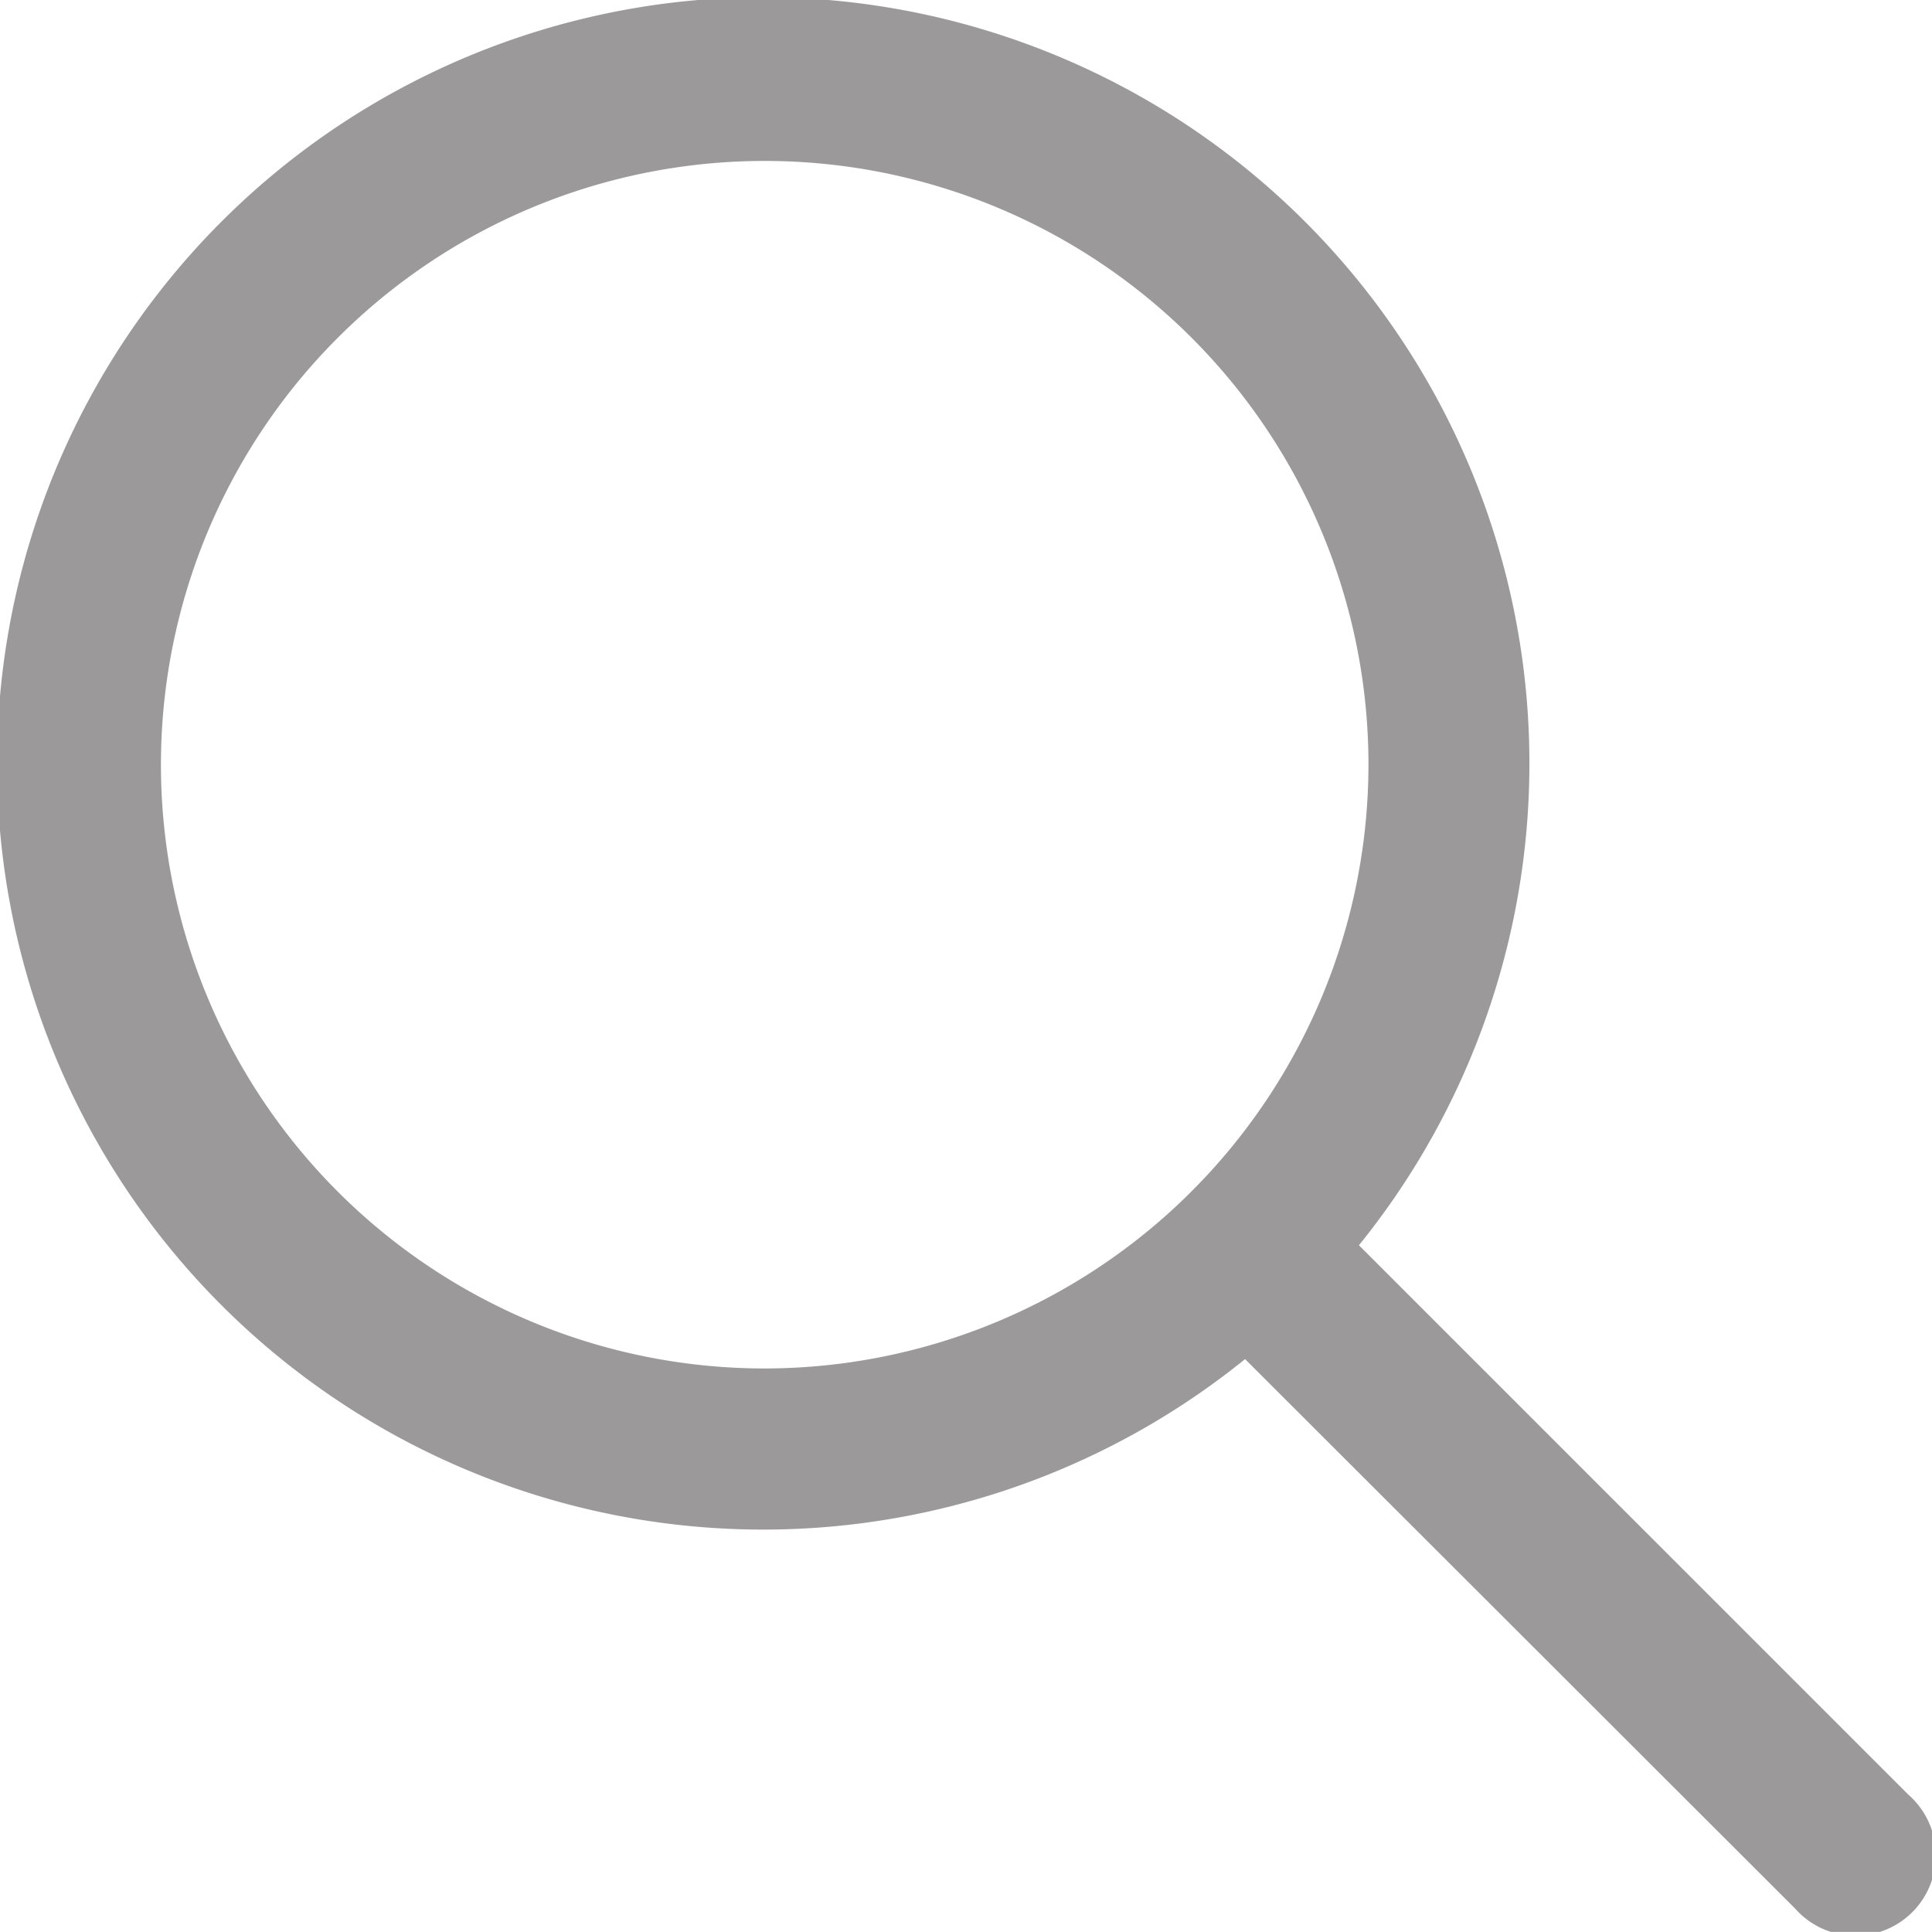 <svg xmlns="http://www.w3.org/2000/svg" width="22.281" height="22.28" viewBox="0 0 22.281 22.28">
  <g id="Group_398" data-name="Group 398" transform="translate(0 0)">
    <path id="Path_1413" data-name="Path 1413" d="M22.008,20.7l-6.336-6.336a8.836,8.836,0,1,0-1.313,1.313L20.7,22.011A.928.928,0,1,0,22.008,20.7ZM8.819,15.785a6.963,6.963,0,1,1,6.963-6.963A6.97,6.97,0,0,1,8.819,15.785Z" transform="translate(0 -0.003)" fill="#9b9999"/>
  </g>
</svg>
